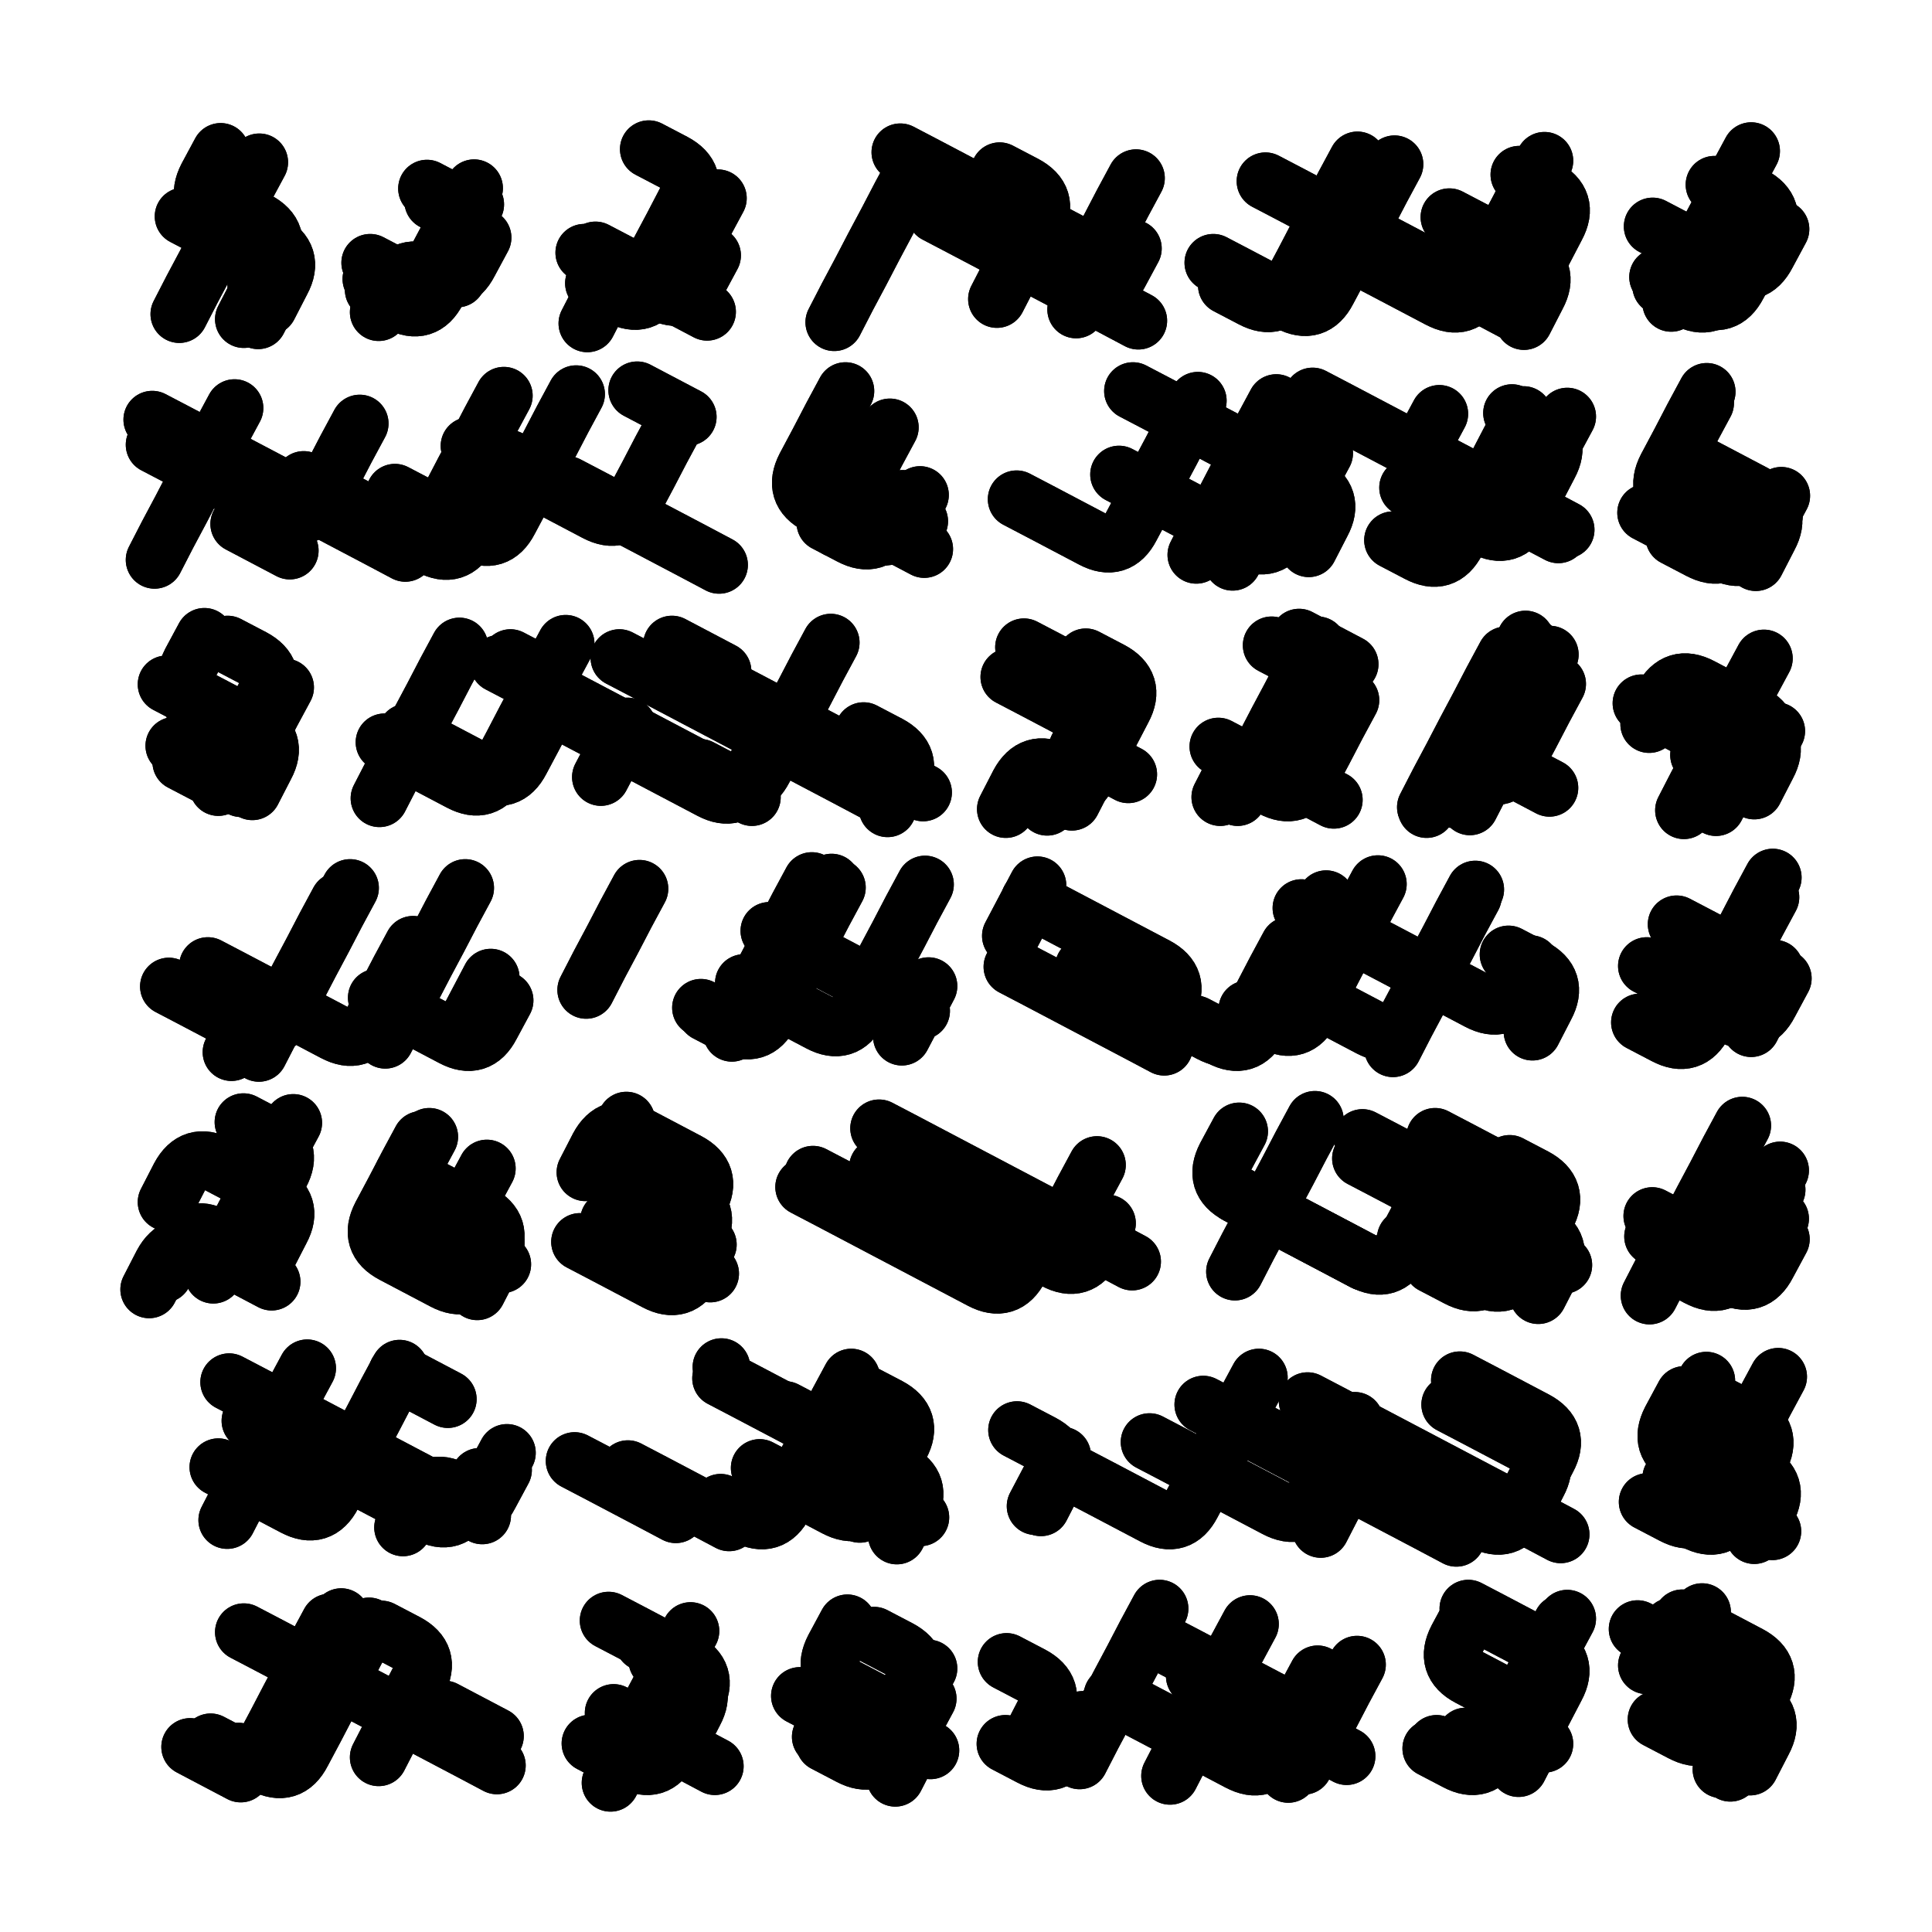 <svg xmlns="http://www.w3.org/2000/svg" viewBox="0 0 5000 5000"><title>Infinite Scribble #3538</title><defs><filter id="piece_3538_69_69_filter" x="-100" y="-100" width="5200" height="5200" filterUnits="userSpaceOnUse"><feGaussianBlur in="SourceGraphic" result="lineShape_1" stdDeviation="7450e-3"/><feColorMatrix in="lineShape_1" result="lineShape" type="matrix" values="1 0 0 0 0  0 1 0 0 0  0 0 1 0 0  0 0 0 8940e-3 -4470e-3"/><feGaussianBlur in="lineShape" result="shrank_blurred" stdDeviation="24900e-3"/><feColorMatrix in="shrank_blurred" result="shrank" type="matrix" values="1 0 0 0 0 0 1 0 0 0 0 0 1 0 0 0 0 0 31820e-3 -26820e-3"/><feColorMatrix in="lineShape" result="border_filled" type="matrix" values="1 0 0 0 0  0 1 0 0 0  0 0 1 0 0  0 0 0 1 0"/><feComposite in="border_filled" in2="shrank" result="border" operator="out"/><feColorMatrix in="lineShape" result="shapes_linestyle" type="matrix" values="1 0 0 0 0  0 1 0 0 0  0 0 1 0 0  0 0 0 0.4 0"/><feComposite in="shapes_linestyle" in2="shrank" result="shapes_linestyle_cropped" operator="in"/><feComposite in="border" in2="shapes_linestyle_cropped" result="shapes" operator="over"/></filter><filter id="piece_3538_69_69_shadow" x="-100" y="-100" width="5200" height="5200" filterUnits="userSpaceOnUse"><feColorMatrix in="SourceGraphic" result="result_blackened" type="matrix" values="0 0 0 0 0  0 0 0 0 0  0 0 0 0 0  0 0 0 0.8 0"/><feGaussianBlur in="result_blackened" result="result_blurred" stdDeviation="44700e-3"/><feComposite in="SourceGraphic" in2="result_blurred" result="result" operator="over"/></filter><filter id="piece_3538_69_69_overall" x="-100" y="-100" width="5200" height="5200" filterUnits="userSpaceOnUse"><feTurbulence result="background_texture_bumps" type="fractalNoise" baseFrequency="57e-3" numOctaves="3"/><feDiffuseLighting in="background_texture_bumps" result="background_texture" surfaceScale="1" diffuseConstant="2" lighting-color="#555"><feDistantLight azimuth="225" elevation="20"/></feDiffuseLighting><feMorphology in="SourceGraphic" result="background_glow_1_thicken" operator="dilate" radius="26100e-3"/><feColorMatrix in="background_glow_1_thicken" result="background_glow_1_thicken_colored" type="matrix" values="0 0 0 0 0  0 0 0 0 0  0 0 0 0 0  0 0 0 1 0"/><feGaussianBlur in="background_glow_1_thicken_colored" result="background_glow_1" stdDeviation="69600e-3"/><feMorphology in="SourceGraphic" result="background_glow_2_thicken" operator="dilate" radius="0"/><feColorMatrix in="background_glow_2_thicken" result="background_glow_2_thicken_colored" type="matrix" values="0 0 0 0 0  0 0 0 0 0  0 0 0 0 0  0 0 0 0 0"/><feGaussianBlur in="background_glow_2_thicken_colored" result="background_glow_2" stdDeviation="0"/><feComposite in="background_glow_1" in2="background_glow_2" result="background_glow" operator="out"/><feBlend in="background_glow" in2="background_texture" result="background_merged" mode="normal"/><feColorMatrix in="background_merged" result="background" type="matrix" values="0.2 0 0 0 0  0 0.2 0 0 0  0 0 0.2 0 0  0 0 0 1 0"/></filter><clipPath id="piece_3538_69_69_clip"><rect x="0" y="0" width="5000" height="5000"/></clipPath><g id="layer_5" filter="url(#piece_3538_69_69_filter)" stroke-width="149" stroke-linecap="round" fill="none"><path d="M 695 793 Q 695 793 729 727 Q 764 662 698 627 Q 633 593 567 558 Q 502 524 536 458 L 571 393" stroke="hsl(302,100%,53%)"/><path d="M 1227 487 Q 1227 487 1192 552 Q 1158 618 1123 683 Q 1089 749 1023 714 L 958 680" stroke="hsl(283,100%,55%)"/><path d="M 1512 654 Q 1512 654 1577 688 Q 1643 723 1708 757 Q 1774 792 1808 726 L 1843 661" stroke="hsl(266,100%,58%)"/><path d="M 2339 498 Q 2339 498 2404 532 Q 2470 567 2535 601 Q 2601 636 2666 670 Q 2732 705 2797 739 Q 2863 774 2897 708 L 2932 643" stroke="hsl(244,100%,60%)"/><path d="M 3751 562 Q 3751 562 3816 596 Q 3882 631 3947 665 Q 4013 700 3978 765 L 3944 831 M 3513 415 Q 3513 415 3478 480 Q 3444 546 3409 611 Q 3375 677 3340 742 Q 3306 808 3240 773 L 3175 739" stroke="hsl(211,100%,58%)"/><path d="M 4277 586 Q 4277 586 4342 620 Q 4408 655 4473 689 Q 4539 724 4573 658 L 4608 593" stroke="hsl(184,100%,54%)"/><path d="M 1468 1255 Q 1468 1255 1533 1289 Q 1599 1324 1664 1358 Q 1730 1393 1795 1427 L 1861 1462 M 966 1348 Q 966 1348 1031 1382 Q 1097 1417 1131 1351 Q 1166 1286 1200 1220 Q 1235 1155 1269 1089 L 1304 1024 M 1649 1010 L 1780 1079 M 619 1356 L 750 1425" stroke="hsl(320,100%,52%)"/><path d="M 2117 1211 Q 2117 1211 2182 1245 Q 2248 1280 2313 1314 L 2379 1349" stroke="hsl(276,100%,58%)"/><path d="M 3190 1454 Q 3190 1454 3224 1388 Q 3259 1323 3293 1257 Q 3328 1192 3362 1126 L 3397 1061 M 4056 1078 Q 4056 1078 4021 1143 Q 3987 1209 3952 1274 Q 3918 1340 3852 1305 Q 3787 1271 3721 1236 Q 3656 1202 3690 1136 L 3725 1071 M 3100 1037 Q 3100 1037 3065 1102 Q 3031 1168 2996 1233 Q 2962 1299 2927 1364 Q 2893 1430 2827 1395 Q 2762 1361 2696 1326 L 2631 1292" stroke="hsl(247,100%,63%)"/><path d="M 4537 1443 Q 4537 1443 4571 1377 Q 4606 1312 4540 1277 Q 4475 1243 4409 1208 Q 4344 1174 4378 1108 L 4413 1043" stroke="hsl(213,100%,61%)"/><path d="M 503 1837 Q 503 1837 568 1871 Q 634 1906 599 1971 L 565 2037" stroke="hsl(13,100%,49%)"/><path d="M 1865 1775 Q 1865 1775 1930 1809 Q 1996 1844 2061 1878 Q 2127 1913 2192 1947 Q 2258 1982 2323 2016 L 2389 2051 M 995 1921 Q 995 1921 1060 1955 Q 1126 1990 1191 2024 Q 1257 2059 1291 1993 Q 1326 1928 1360 1862 Q 1395 1797 1429 1731 L 1464 1666 M 1624 1880 L 1555 2011" stroke="hsl(339,100%,52%)"/><path d="M 2810 1701 Q 2810 1701 2875 1735 Q 2941 1770 2906 1835 Q 2872 1901 2837 1966 Q 2803 2032 2737 1997 Q 2672 1963 2637 2028 L 2603 2094" stroke="hsl(286,100%,60%)"/><path d="M 3321 2001 L 3452 2070 M 3362 1650 L 3493 1719" stroke="hsl(268,100%,63%)"/><path d="M 3879 1970 L 4010 2039 M 3948 1655 L 3948 1655" stroke="hsl(254,100%,63%)"/><path d="M 4530 2012 Q 4530 2012 4564 1946 Q 4599 1881 4533 1846 Q 4468 1812 4402 1777 Q 4337 1743 4302 1808 L 4268 1874" stroke="hsl(241,100%,65%)"/><path d="M 538 2500 Q 538 2500 603 2534 Q 669 2569 734 2603 Q 800 2638 865 2672 Q 931 2707 965 2641 Q 1000 2576 1034 2510 L 1069 2445 M 1270 2530 L 1201 2661" stroke="hsl(24,100%,50%)"/><path d="M 1814 2608 Q 1814 2608 1879 2642 Q 1945 2677 1979 2611 Q 2014 2546 2048 2480 Q 2083 2415 2117 2349 L 2152 2284 M 1517 2562 Q 1517 2562 1551 2496 Q 1586 2431 1620 2365 L 1655 2300" stroke="hsl(4,100%,53%)"/><path d="M 3228 2612 Q 3228 2612 3293 2646 Q 3359 2681 3393 2615 Q 3428 2550 3462 2484 Q 3497 2419 3531 2353 L 3566 2288 M 3904 2470 Q 3904 2470 3969 2504 Q 4035 2539 4000 2604 L 3966 2670 M 2620 2502 Q 2620 2502 2685 2536 Q 2751 2571 2816 2605 Q 2882 2640 2947 2674 L 3013 2709" stroke="hsl(297,100%,61%)"/><path d="M 4381 2664 Q 4381 2664 4415 2598 Q 4450 2533 4484 2467 Q 4519 2402 4553 2336 L 4588 2271" stroke="hsl(262,100%,65%)"/><path d="M 655 3144 Q 655 3144 620 3209 Q 586 3275 520 3240 Q 455 3206 420 3271 L 386 3337" stroke="hsl(46,100%,48%)"/><path d="M 1283 3219 Q 1283 3219 1248 3284 Q 1214 3350 1148 3315 Q 1083 3281 1017 3246 Q 952 3212 986 3146 Q 1021 3081 1055 3015 L 1090 2950" stroke="hsl(36,100%,51%)"/><path d="M 1581 2996 Q 1581 2996 1646 3030 Q 1712 3065 1777 3099 Q 1843 3134 1808 3199 L 1774 3265" stroke="hsl(25,100%,53%)"/><path d="M 2081 3072 Q 2081 3072 2146 3106 Q 2212 3141 2277 3175 Q 2343 3210 2408 3244 Q 2474 3279 2539 3313 Q 2605 3348 2639 3282 L 2674 3217" stroke="hsl(10,100%,54%)"/><path d="M 3714 2942 Q 3714 2942 3779 2976 Q 3845 3011 3910 3045 Q 3976 3080 3941 3145 Q 3907 3211 3872 3276 Q 3838 3342 3772 3307 L 3707 3273 M 3531 3266 Q 3531 3266 3465 3231 Q 3400 3197 3334 3162 Q 3269 3128 3203 3093 Q 3138 3059 3172 2993 L 3207 2928" stroke="hsl(325,100%,58%)"/><path d="M 4276 3147 Q 4276 3147 4341 3181 Q 4407 3216 4472 3250 Q 4538 3285 4572 3219 L 4607 3154" stroke="hsl(289,100%,64%)"/><path d="M 648 3677 Q 648 3677 713 3711 Q 779 3746 844 3780 Q 910 3815 975 3849 Q 1041 3884 1106 3918 Q 1172 3953 1206 3887 L 1241 3822 M 1159 3621 L 1028 3552" stroke="hsl(56,100%,47%)"/><path d="M 2032 3649 Q 2032 3649 2097 3683 Q 2163 3718 2228 3752 Q 2294 3787 2259 3852 L 2225 3918 M 1625 3802 Q 1625 3802 1690 3836 Q 1756 3871 1821 3905 L 1887 3940" stroke="hsl(36,100%,54%)"/><path d="M 2975 3732 Q 2975 3732 3040 3766 Q 3106 3801 3171 3835 Q 3237 3870 3302 3904 Q 3368 3939 3402 3873 Q 3437 3808 3471 3742 L 3506 3677 M 3753 3635 Q 3753 3635 3818 3669 Q 3884 3704 3949 3738 Q 4015 3773 3980 3838 L 3946 3904 M 2749 3767 L 2680 3898" stroke="hsl(11,100%,57%)"/><path d="M 4540 3973 Q 4540 3973 4574 3907 Q 4609 3842 4543 3807 Q 4478 3773 4412 3738 Q 4347 3704 4381 3638 L 4416 3573" stroke="hsl(330,100%,61%)"/><path d="M 1286 4569 Q 1286 4569 1220 4534 Q 1155 4500 1089 4465 Q 1024 4431 958 4396 Q 893 4362 827 4327 Q 762 4293 696 4258 L 631 4224 M 623 4590 L 492 4521" stroke="hsl(90,100%,47%)"/><path d="M 1666 4250 Q 1666 4250 1731 4284 Q 1797 4319 1762 4384 Q 1728 4450 1693 4515 Q 1659 4581 1593 4546 L 1528 4512" stroke="hsl(57,100%,50%)"/><path d="M 2262 4233 Q 2262 4233 2327 4267 Q 2393 4302 2358 4367 Q 2324 4433 2289 4498 Q 2255 4564 2189 4529 L 2124 4495" stroke="hsl(48,100%,52%)"/><path d="M 3028 4596 Q 3028 4596 3062 4530 Q 3097 4465 3131 4399 Q 3166 4334 3200 4268 L 3235 4203 M 3512 4308 Q 3512 4308 3477 4373 Q 3443 4439 3408 4504 L 3374 4570 M 2605 4301 Q 2605 4301 2670 4335 Q 2736 4370 2701 4435 L 2667 4501" stroke="hsl(31,100%,57%)"/><path d="M 3930 4576 Q 3930 4576 3964 4510 Q 3999 4445 3933 4410 Q 3868 4376 3802 4341 Q 3737 4307 3771 4241 L 3806 4176" stroke="hsl(17,100%,59%)"/><path d="M 4455 4579 Q 4455 4579 4489 4513 Q 4524 4448 4558 4382 Q 4593 4317 4527 4282 Q 4462 4248 4396 4213 Q 4331 4179 4296 4244 L 4262 4310" stroke="hsl(6,100%,60%)"/></g><g id="layer_4" filter="url(#piece_3538_69_69_filter)" stroke-width="149" stroke-linecap="round" fill="none"><path d="M 671 420 Q 671 420 636 485 Q 602 551 567 616 Q 533 682 498 747 L 464 813" stroke="hsl(277,100%,55%)"/><path d="M 1105 488 Q 1105 488 1170 522 Q 1236 557 1201 622 Q 1167 688 1132 753 Q 1098 819 1032 784 L 967 750" stroke="hsl(262,100%,57%)"/><path d="M 1858 513 Q 1858 513 1823 578 Q 1789 644 1754 709 Q 1720 775 1654 740 Q 1589 706 1554 771 L 1520 837" stroke="hsl(248,100%,59%)"/><path d="M 2940 461 Q 2940 461 2905 526 Q 2871 592 2836 657 Q 2802 723 2736 688 Q 2671 654 2605 619 Q 2540 585 2474 550 L 2409 516" stroke="hsl(223,100%,58%)"/><path d="M 3275 469 Q 3275 469 3340 503 Q 3406 538 3471 572 Q 3537 607 3602 641 Q 3668 676 3733 710 Q 3799 745 3864 779 L 3930 814" stroke="hsl(187,100%,54%)"/><path d="M 4471 472 Q 4471 472 4536 506 Q 4602 541 4567 606 Q 4533 672 4498 737 Q 4464 803 4398 768 L 4333 734" stroke="hsl(144,100%,56%)"/><path d="M 1022 1275 Q 1022 1275 1087 1309 Q 1153 1344 1218 1378 Q 1284 1413 1318 1347 Q 1353 1282 1387 1216 Q 1422 1151 1456 1085 L 1491 1020 M 400 1449 Q 400 1449 434 1383 Q 469 1318 503 1252 Q 538 1187 572 1121 L 607 1056" stroke="hsl(288,100%,56%)"/><path d="M 2336 1291 Q 2336 1291 2301 1356 Q 2267 1422 2201 1387 L 2136 1353" stroke="hsl(256,100%,61%)"/><path d="M 3605 1398 Q 3605 1398 3670 1432 Q 3736 1467 3770 1401 Q 3805 1336 3839 1270 Q 3874 1205 3908 1139 L 3943 1074 M 3096 1436 Q 3096 1436 3130 1370 Q 3165 1305 3199 1239 Q 3234 1174 3268 1108 L 3303 1043" stroke="hsl(225,100%,61%)"/><path d="M 4533 1328 Q 4533 1328 4498 1393 Q 4464 1459 4398 1424 L 4333 1390" stroke="hsl(189,100%,57%)"/><path d="M 738 1779 Q 738 1779 703 1844 Q 669 1910 634 1975 Q 600 2041 534 2006 L 469 1972" stroke="hsl(0,100%,50%)"/><path d="M 1381 1804 Q 1381 1804 1446 1838 Q 1512 1873 1577 1907 Q 1643 1942 1708 1976 Q 1774 2011 1839 2045 Q 1905 2080 1939 2014 L 1974 1949 M 1870 1737 L 1739 1668 M 2235 1892 Q 2235 1892 2300 1926 Q 2366 1961 2331 2026 L 2297 2092" stroke="hsl(298,100%,58%)"/><path d="M 2774 2075 Q 2774 2075 2808 2009 Q 2843 1944 2877 1878 Q 2912 1813 2846 1778 Q 2781 1744 2715 1709 L 2650 1675" stroke="hsl(264,100%,62%)"/><path d="M 3365 1670 Q 3365 1670 3430 1704 Q 3496 1739 3461 1804 Q 3427 1870 3392 1935 Q 3358 2001 3292 1966 Q 3227 1932 3192 1997 L 3158 2063" stroke="hsl(250,100%,63%)"/><path d="M 4011 1694 Q 4011 1694 3976 1759 Q 3942 1825 3907 1890 Q 3873 1956 3838 2021 L 3804 2087" stroke="hsl(235,100%,65%)"/><path d="M 4358 2097 Q 4358 2097 4392 2031 Q 4427 1966 4461 1900 Q 4496 1835 4530 1769 L 4565 1704" stroke="hsl(217,100%,63%)"/><path d="M 437 2553 Q 437 2553 502 2587 Q 568 2622 633 2656 Q 699 2691 733 2625 Q 768 2560 802 2494 Q 837 2429 871 2363 L 906 2298" stroke="hsl(11,100%,50%)"/><path d="M 1894 2673 Q 1894 2673 1928 2607 Q 1963 2542 1997 2476 Q 2032 2411 2066 2345 L 2101 2280 M 2334 2683 L 2403 2552" stroke="hsl(330,100%,55%)"/><path d="M 2805 2502 Q 2805 2502 2870 2536 Q 2936 2571 3001 2605 Q 3067 2640 3132 2674 Q 3198 2709 3232 2643 Q 3267 2578 3301 2512 L 3336 2447 M 3605 2713 Q 3605 2713 3639 2647 Q 3674 2582 3708 2516 Q 3743 2451 3777 2385 L 3812 2320" stroke="hsl(273,100%,62%)"/><path d="M 4582 2322 Q 4582 2322 4547 2387 Q 4513 2453 4478 2518 Q 4444 2584 4409 2649 Q 4375 2715 4309 2680 L 4244 2646" stroke="hsl(244,100%,66%)"/><path d="M 572 3248 L 703 3317 M 655 2957 L 655 2957" stroke="hsl(32,100%,51%)"/><path d="M 1038 3134 Q 1038 3134 1103 3168 Q 1169 3203 1234 3237 L 1300 3272" stroke="hsl(22,100%,52%)"/><path d="M 1576 3158 Q 1576 3158 1641 3192 Q 1707 3227 1772 3261 L 1838 3296" stroke="hsl(12,100%,53%)"/><path d="M 2930 3265 Q 2930 3265 2864 3230 Q 2799 3196 2733 3161 Q 2668 3127 2602 3092 Q 2537 3058 2471 3023 Q 2406 2989 2340 2954 L 2275 2920" stroke="hsl(348,100%,55%)"/><path d="M 3196 3291 Q 3196 3291 3230 3225 Q 3265 3160 3299 3094 Q 3334 3029 3368 2963 L 3403 2898 M 3907 3012 Q 3907 3012 3972 3046 Q 4038 3081 4003 3146 Q 3969 3212 3934 3277 Q 3900 3343 3834 3308 Q 3769 3274 3703 3239 L 3638 3205" stroke="hsl(292,100%,63%)"/><path d="M 4607 3029 Q 4607 3029 4572 3094 Q 4538 3160 4503 3225 Q 4469 3291 4403 3256 Q 4338 3222 4303 3287 L 4269 3353" stroke="hsl(266,100%,66%)"/><path d="M 588 3934 Q 588 3934 622 3868 Q 657 3803 691 3737 Q 726 3672 760 3606 L 795 3541 M 1312 3760 Q 1312 3760 1277 3825 Q 1243 3891 1177 3856 Q 1112 3822 1077 3887 L 1043 3953" stroke="hsl(43,100%,50%)"/><path d="M 1865 3889 Q 1865 3889 1930 3923 Q 1996 3958 2030 3892 Q 2065 3827 2099 3761 Q 2134 3696 2168 3630 L 2203 3565 M 1867 3538 L 1867 3538" stroke="hsl(23,100%,55%)"/><path d="M 3114 3635 Q 3114 3635 3179 3669 Q 3245 3704 3310 3738 Q 3376 3773 3441 3807 Q 3507 3842 3572 3876 Q 3638 3911 3703 3945 L 3769 3980 M 2632 3701 Q 2632 3701 2697 3735 Q 2763 3770 2728 3835 L 2694 3901" stroke="hsl(354,100%,58%)"/><path d="M 4264 3887 Q 4264 3887 4329 3921 Q 4395 3956 4429 3890 Q 4464 3825 4498 3759 Q 4533 3694 4567 3628 L 4602 3563" stroke="hsl(294,100%,65%)"/><path d="M 545 4509 Q 545 4509 610 4543 Q 676 4578 710 4512 Q 745 4447 779 4381 Q 814 4316 848 4250 L 883 4185 M 1150 4424 L 1281 4493" stroke="hsl(59,100%,48%)"/><path d="M 1588 4433 Q 1588 4433 1653 4467 Q 1719 4502 1784 4536 L 1850 4571" stroke="hsl(44,100%,53%)"/><path d="M 2146 4392 Q 2146 4392 2211 4426 Q 2277 4461 2342 4495 L 2408 4530" stroke="hsl(34,100%,56%)"/><path d="M 3092 4338 Q 3092 4338 3157 4372 Q 3223 4407 3288 4441 Q 3354 4476 3419 4510 L 3485 4545 M 2602 4513 Q 2602 4513 2667 4547 Q 2733 4582 2767 4516 L 2802 4451" stroke="hsl(18,100%,58%)"/><path d="M 3866 4444 L 3997 4513" stroke="hsl(3,100%,60%)"/><path d="M 4529 4572 Q 4529 4572 4563 4506 Q 4598 4441 4532 4406 Q 4467 4372 4401 4337 Q 4336 4303 4370 4237 L 4405 4172" stroke="hsl(339,100%,61%)"/></g><g id="layer_3" filter="url(#piece_3538_69_69_filter)" stroke-width="149" stroke-linecap="round" fill="none"><path d="M 569 626 Q 569 626 634 660 Q 700 695 665 760 L 631 826" stroke="hsl(258,100%,57%)"/><path d="M 1230 529 Q 1230 529 1195 594 Q 1161 660 1126 725 Q 1092 791 1026 756 L 961 722" stroke="hsl(243,100%,58%)"/><path d="M 1699 738 L 1830 807" stroke="hsl(226,100%,58%)"/><path d="M 2580 774 Q 2580 774 2614 708 Q 2649 643 2683 577 Q 2718 512 2652 477 L 2587 443 M 2159 834 Q 2159 834 2193 768 Q 2228 703 2262 637 Q 2297 572 2331 506 L 2366 441" stroke="hsl(199,100%,55%)"/><path d="M 3140 680 Q 3140 680 3205 714 Q 3271 749 3336 783 Q 3402 818 3436 752 Q 3471 687 3505 621 Q 3540 556 3574 490 L 3609 425" stroke="hsl(150,100%,55%)"/><path d="M 4437 478 Q 4437 478 4502 512 Q 4568 547 4533 612 Q 4499 678 4464 743 Q 4430 809 4364 774 L 4299 740" stroke="hsl(100,100%,61%)"/><path d="M 1746 1099 Q 1746 1099 1711 1164 Q 1677 1230 1642 1295 Q 1608 1361 1542 1326 Q 1477 1292 1411 1257 Q 1346 1223 1280 1188 L 1215 1154 M 931 1096 Q 931 1096 896 1161 Q 862 1227 827 1292 Q 793 1358 727 1323 Q 662 1289 596 1254 Q 531 1220 465 1185 L 400 1151" stroke="hsl(266,100%,58%)"/><path d="M 2303 1106 Q 2303 1106 2268 1171 Q 2234 1237 2199 1302 L 2165 1368" stroke="hsl(237,100%,61%)"/><path d="M 3913 1069 Q 3913 1069 3978 1103 Q 4044 1138 4009 1203 Q 3975 1269 3940 1334 Q 3906 1400 3840 1365 Q 3775 1331 3709 1296 L 3644 1262 M 3427 1173 Q 3427 1173 3392 1238 Q 3358 1304 3323 1369 Q 3289 1435 3223 1400 Q 3158 1366 3092 1331 Q 3027 1297 2961 1262 L 2896 1228" stroke="hsl(201,100%,58%)"/><path d="M 4482 1255 Q 4482 1255 4547 1289 Q 4613 1324 4578 1389 L 4544 1455" stroke="hsl(153,100%,57%)"/><path d="M 431 1771 Q 431 1771 496 1805 Q 562 1840 627 1874 Q 693 1909 658 1974 L 624 2040" stroke="hsl(317,100%,53%)"/><path d="M 1812 1987 Q 1812 1987 1877 2021 Q 1943 2056 1977 1990 Q 2012 1925 2046 1859 Q 2081 1794 2115 1728 L 2150 1663 M 1321 1703 Q 1321 1703 1386 1737 Q 1452 1772 1417 1837 Q 1383 1903 1348 1968 Q 1314 2034 1248 1999 Q 1183 1965 1117 1930 L 1052 1896" stroke="hsl(276,100%,59%)"/><path d="M 2717 1757 Q 2717 1757 2782 1791 Q 2848 1826 2813 1891 Q 2779 1957 2744 2022 L 2710 2088" stroke="hsl(246,100%,63%)"/><path d="M 3495 1812 Q 3495 1812 3460 1877 Q 3426 1943 3391 2008 Q 3357 2074 3291 2039 L 3226 2005" stroke="hsl(229,100%,64%)"/><path d="M 4030 1770 Q 4030 1770 3995 1835 Q 3961 1901 3926 1966 Q 3892 2032 3826 1997 Q 3761 1963 3726 2028 L 3692 2094" stroke="hsl(211,100%,62%)"/><path d="M 4397 1954 Q 4397 1954 4462 1988 Q 4528 2023 4562 1957 L 4597 1892" stroke="hsl(193,100%,60%)"/><path d="M 975 2582 Q 975 2582 1040 2616 Q 1106 2651 1171 2685 Q 1237 2720 1271 2654 L 1306 2589 M 537 2523 Q 537 2523 602 2557 Q 668 2592 633 2657 L 599 2723" stroke="hsl(354,100%,51%)"/><path d="M 1925 2544 Q 1925 2544 1990 2578 Q 2056 2613 2121 2647 Q 2187 2682 2221 2616 Q 2256 2551 2290 2485 Q 2325 2420 2359 2354 L 2394 2289" stroke="hsl(294,100%,60%)"/><path d="M 3961 2495 Q 3961 2495 3926 2560 Q 3892 2626 3826 2591 Q 3761 2557 3695 2522 Q 3630 2488 3564 2453 Q 3499 2419 3433 2384 L 3368 2350 M 2665 2328 Q 2665 2328 2730 2362 Q 2796 2397 2861 2431 Q 2927 2466 2992 2500 Q 3058 2535 3023 2600 L 2989 2666" stroke="hsl(254,100%,65%)"/><path d="M 4262 2500 Q 4262 2500 4327 2534 Q 4393 2569 4458 2603 Q 4524 2638 4558 2572 L 4593 2507" stroke="hsl(222,100%,66%)"/><path d="M 630 2904 Q 630 2904 695 2938 Q 761 2973 726 3038 Q 692 3104 657 3169 Q 623 3235 557 3200 Q 492 3166 457 3231 L 423 3297" stroke="hsl(19,100%,52%)"/><path d="M 1235 3342 Q 1235 3342 1269 3276 Q 1304 3211 1238 3176 Q 1173 3142 1107 3107 Q 1042 3073 1076 3007 L 1111 2942" stroke="hsl(9,100%,52%)"/><path d="M 1745 3300 Q 1745 3300 1779 3234 Q 1814 3169 1748 3134 Q 1683 3100 1617 3065 Q 1552 3031 1586 2965 L 1621 2900" stroke="hsl(357,100%,54%)"/><path d="M 2104 3040 Q 2104 3040 2169 3074 Q 2235 3109 2300 3143 Q 2366 3178 2431 3212 Q 2497 3247 2562 3281 Q 2628 3316 2662 3250 L 2697 3185" stroke="hsl(307,100%,60%)"/><path d="M 3981 3352 Q 3981 3352 4015 3286 Q 4050 3221 3984 3186 Q 3919 3152 3853 3117 Q 3788 3083 3722 3048 Q 3657 3014 3591 2979 L 3526 2945" stroke="hsl(268,100%,65%)"/><path d="M 4598 3079 Q 4598 3079 4563 3144 Q 4529 3210 4494 3275 Q 4460 3341 4394 3306 L 4329 3272" stroke="hsl(248,100%,68%)"/><path d="M 593 3577 Q 593 3577 658 3611 Q 724 3646 789 3680 Q 855 3715 920 3749 Q 986 3784 1051 3818 Q 1117 3853 1182 3887 L 1248 3922" stroke="hsl(30,100%,53%)"/><path d="M 2321 3974 Q 2321 3974 2355 3908 Q 2390 3843 2324 3808 Q 2259 3774 2193 3739 Q 2128 3705 2062 3670 Q 1997 3636 1931 3601 L 1866 3567" stroke="hsl(9,100%,55%)"/><path d="M 3778 3572 Q 3778 3572 3843 3606 Q 3909 3641 3974 3675 Q 4040 3710 4005 3775 Q 3971 3841 3936 3906 Q 3902 3972 3836 3937 L 3771 3903 M 3225 3688 Q 3225 3688 3290 3722 Q 3356 3757 3421 3791 Q 3487 3826 3452 3891 L 3418 3957" stroke="hsl(310,100%,62%)"/><path d="M 4552 3879 Q 4552 3879 4486 3844 Q 4421 3810 4355 3775 Q 4290 3741 4324 3675 L 4359 3610" stroke="hsl(270,100%,68%)"/><path d="M 515 4523 Q 515 4523 580 4557 Q 646 4592 680 4526 Q 715 4461 749 4395 Q 784 4330 818 4264 L 853 4199" stroke="hsl(46,100%,50%)"/><path d="M 1701 4297 Q 1701 4297 1766 4331 Q 1832 4366 1797 4431 L 1763 4497" stroke="hsl(30,100%,56%)"/><path d="M 2317 4601 Q 2317 4601 2351 4535 Q 2386 4470 2320 4435 Q 2255 4401 2189 4366 Q 2124 4332 2158 4266 L 2193 4201" stroke="hsl(20,100%,57%)"/><path d="M 3010 4253 Q 3010 4253 3075 4287 Q 3141 4322 3206 4356 Q 3272 4391 3337 4425 Q 3403 4460 3368 4525 L 3334 4591" stroke="hsl(5,100%,59%)"/><path d="M 3718 4513 Q 3718 4513 3783 4547 Q 3849 4582 3883 4516 Q 3918 4451 3952 4385 Q 3987 4320 4021 4254 L 4056 4189" stroke="hsl(327,100%,62%)"/><path d="M 4238 4216 Q 4238 4216 4303 4250 Q 4369 4285 4434 4319 Q 4500 4354 4465 4419 L 4431 4485" stroke="hsl(298,100%,67%)"/></g><g id="layer_2" filter="url(#piece_3538_69_69_filter)" stroke-width="149" stroke-linecap="round" fill="none"><path d="M 601 537 Q 601 537 666 571 Q 732 606 697 671 L 663 737" stroke="hsl(238,100%,58%)"/><path d="M 1249 615 Q 1249 615 1214 680 Q 1180 746 1114 711 Q 1049 677 1014 742 L 980 808" stroke="hsl(220,100%,56%)"/><path d="M 1679 386 Q 1679 386 1744 420 Q 1810 455 1775 520 Q 1741 586 1706 651 Q 1672 717 1606 682 L 1541 648" stroke="hsl(204,100%,54%)"/><path d="M 2330 394 Q 2330 394 2395 428 Q 2461 463 2526 497 Q 2592 532 2657 566 Q 2723 601 2788 635 Q 2854 670 2819 735 L 2785 801" stroke="hsl(174,100%,52%)"/><path d="M 3794 714 Q 3794 714 3859 748 Q 3925 783 3959 717 Q 3994 652 4028 586 Q 4063 521 3997 486 L 3932 452" stroke="hsl(105,100%,60%)"/><path d="M 4560 524 Q 4560 524 4525 589 Q 4491 655 4456 720 Q 4422 786 4356 751 L 4291 717" stroke="hsl(68,100%,63%)"/><path d="M 394 1086 Q 394 1086 459 1120 Q 525 1155 590 1189 Q 656 1224 721 1258 Q 787 1293 852 1327 Q 918 1362 983 1396 L 1049 1431" stroke="hsl(247,100%,59%)"/><path d="M 2261 1352 L 2392 1421" stroke="hsl(214,100%,58%)"/><path d="M 4052 1371 Q 4052 1371 3986 1336 Q 3921 1302 3855 1267 Q 3790 1233 3724 1198 Q 3659 1164 3593 1129 Q 3528 1095 3462 1060 L 3397 1026" stroke="hsl(177,100%,55%)"/><path d="M 4260 1327 Q 4260 1327 4325 1361 Q 4391 1396 4456 1430 Q 4522 1465 4556 1399 L 4591 1334" stroke="hsl(107,100%,62%)"/><path d="M 653 2048 Q 653 2048 687 1982 Q 722 1917 656 1882 Q 591 1848 525 1813 Q 460 1779 494 1713 L 529 1648" stroke="hsl(288,100%,57%)"/><path d="M 1291 1718 Q 1291 1718 1356 1752 Q 1422 1787 1487 1821 Q 1553 1856 1618 1890 Q 1684 1925 1749 1959 Q 1815 1994 1880 2028 L 1946 2063" stroke="hsl(255,100%,61%)"/><path d="M 2789 1935 L 2920 2004" stroke="hsl(223,100%,62%)"/><path d="M 3291 1670 Q 3291 1670 3356 1704 Q 3422 1739 3387 1804 Q 3353 1870 3318 1935 Q 3284 2001 3218 1966 L 3153 1932" stroke="hsl(207,100%,61%)"/><path d="M 3966 1675 Q 3966 1675 3931 1740 Q 3897 1806 3862 1871 Q 3828 1937 3793 2002 L 3759 2068" stroke="hsl(189,100%,59%)"/><path d="M 4478 1846 Q 4478 1846 4543 1880 Q 4609 1915 4574 1980 L 4540 2046" stroke="hsl(162,100%,59%)"/><path d="M 670 2725 Q 670 2725 704 2659 Q 739 2594 773 2528 Q 808 2463 842 2397 L 877 2332" stroke="hsl(310,100%,55%)"/><path d="M 1828 2621 Q 1828 2621 1893 2655 Q 1959 2690 1993 2624 Q 2028 2559 2062 2493 Q 2097 2428 2131 2362 L 2166 2297" stroke="hsl(270,100%,62%)"/><path d="M 3094 2651 Q 3094 2651 3159 2685 Q 3225 2720 3259 2654 Q 3294 2589 3328 2523 Q 3363 2458 3397 2392 L 3432 2327 M 2685 2291 L 2616 2422" stroke="hsl(234,100%,66%)"/><path d="M 4339 2392 Q 4339 2392 4404 2426 Q 4470 2461 4535 2495 Q 4601 2530 4566 2595 L 4532 2661" stroke="hsl(199,100%,63%)"/><path d="M 552 3299 Q 552 3299 586 3233 Q 621 3168 655 3102 Q 690 3037 724 2971 L 759 2906" stroke="hsl(6,100%,52%)"/><path d="M 1044 3037 Q 1044 3037 1109 3071 Q 1175 3106 1240 3140 Q 1306 3175 1271 3240 L 1237 3306" stroke="hsl(345,100%,53%)"/><path d="M 1708 3303 Q 1708 3303 1742 3237 Q 1777 3172 1811 3106 Q 1846 3041 1780 3006 Q 1715 2972 1649 2937 Q 1584 2903 1549 2968 L 1515 3034" stroke="hsl(312,100%,58%)"/><path d="M 2839 3015 Q 2839 3015 2804 3080 Q 2770 3146 2735 3211 Q 2701 3277 2635 3242 Q 2570 3208 2504 3173 Q 2439 3139 2373 3104 L 2308 3070" stroke="hsl(280,100%,62%)"/><path d="M 3522 2998 Q 3522 2998 3587 3032 Q 3653 3067 3718 3101 Q 3784 3136 3849 3170 Q 3915 3205 3980 3239 L 4046 3274" stroke="hsl(250,100%,67%)"/><path d="M 4278 3200 Q 4278 3200 4343 3234 Q 4409 3269 4474 3303 Q 4540 3338 4574 3272 L 4609 3207" stroke="hsl(226,100%,68%)"/><path d="M 565 3797 Q 565 3797 630 3831 Q 696 3866 761 3900 Q 827 3935 861 3869 Q 896 3804 930 3738 Q 965 3673 999 3607 L 1034 3542" stroke="hsl(16,100%,53%)"/><path d="M 2120 3789 Q 2120 3789 2185 3823 Q 2251 3858 2316 3892 L 2382 3927 M 1487 3781 Q 1487 3781 1552 3815 Q 1618 3850 1683 3884 L 1749 3919" stroke="hsl(348,100%,56%)"/><path d="M 3384 3626 Q 3384 3626 3449 3660 Q 3515 3695 3580 3729 Q 3646 3764 3711 3798 Q 3777 3833 3842 3867 Q 3908 3902 3973 3936 L 4039 3971" stroke="hsl(283,100%,65%)"/><path d="M 4459 3641 Q 4459 3641 4524 3675 Q 4590 3710 4555 3775 Q 4521 3841 4486 3906 Q 4452 3972 4386 3937 L 4321 3903" stroke="hsl(252,100%,70%)"/><path d="M 980 4548 Q 980 4548 1014 4482 Q 1049 4417 1083 4351 Q 1118 4286 1052 4251 L 987 4217" stroke="hsl(32,100%,53%)"/><path d="M 1575 4194 Q 1575 4194 1640 4228 Q 1706 4263 1771 4297 Q 1837 4332 1802 4397 Q 1768 4463 1733 4528 Q 1699 4594 1633 4559 L 1568 4525" stroke="hsl(18,100%,56%)"/><path d="M 2403 4318 Q 2403 4318 2368 4383 Q 2334 4449 2299 4514 Q 2265 4580 2199 4545 L 2134 4511" stroke="hsl(7,100%,57%)"/><path d="M 2794 4556 Q 2794 4556 2828 4490 Q 2863 4425 2897 4359 Q 2932 4294 2966 4228 L 3001 4163" stroke="hsl(333,100%,60%)"/><path d="M 4042 4201 Q 4042 4201 4007 4266 Q 3973 4332 3938 4397 Q 3904 4463 3869 4528 Q 3835 4594 3769 4559 L 3704 4525" stroke="hsl(292,100%,67%)"/><path d="M 4478 4588 Q 4478 4588 4512 4522 Q 4547 4457 4481 4422 Q 4416 4388 4350 4353 Q 4285 4319 4319 4253 L 4354 4188" stroke="hsl(276,100%,69%)"/></g><g id="layer_1" filter="url(#piece_3538_69_69_filter)" stroke-width="149" stroke-linecap="round" fill="none"><path d="M 475 560 Q 475 560 540 594 Q 606 629 671 663 Q 737 698 702 763 L 668 829" stroke="hsl(216,100%,55%)"/><path d="M 1121 521 Q 1121 521 1186 555 Q 1252 590 1217 655 L 1183 721" stroke="hsl(198,100%,52%)"/><path d="M 1737 671 Q 1737 671 1702 736 Q 1668 802 1602 767 L 1537 733" stroke="hsl(180,100%,50%)"/><path d="M 2422 554 Q 2422 554 2487 588 Q 2553 623 2618 657 Q 2684 692 2749 726 Q 2815 761 2880 795 L 2946 830" stroke="hsl(126,100%,56%)"/><path d="M 3528 671 Q 3528 671 3593 705 Q 3659 740 3724 774 Q 3790 809 3824 743 Q 3859 678 3893 612 Q 3928 547 3962 481 L 3997 416" stroke="hsl(70,100%,62%)"/><path d="M 4532 391 Q 4532 391 4497 456 Q 4463 522 4428 587 Q 4394 653 4359 718 L 4325 784" stroke="hsl(49,100%,66%)"/><path d="M 786 1242 Q 786 1242 851 1276 Q 917 1311 982 1345 Q 1048 1380 1113 1414 Q 1179 1449 1213 1383 Q 1248 1318 1282 1252 L 1317 1187" stroke="hsl(226,100%,58%)"/><path d="M 2381 1281 Q 2381 1281 2346 1346 Q 2312 1412 2246 1377 Q 2181 1343 2115 1308 Q 2050 1274 2084 1208 Q 2119 1143 2153 1077 L 2188 1012" stroke="hsl(190,100%,55%)"/><path d="M 3902 1314 L 4033 1383 M 2932 1012 Q 2932 1012 2997 1046 Q 3063 1081 3128 1115 Q 3194 1150 3259 1184 Q 3325 1219 3390 1253 Q 3456 1288 3421 1353 L 3387 1419" stroke="hsl(129,100%,59%)"/><path d="M 4610 1283 Q 4610 1283 4575 1348 Q 4541 1414 4475 1379 Q 4410 1345 4344 1310 Q 4279 1276 4313 1210 Q 4348 1145 4382 1079 L 4417 1014" stroke="hsl(74,100%,65%)"/><path d="M 589 1668 Q 589 1668 654 1702 Q 720 1737 685 1802 Q 651 1868 616 1933 Q 582 1999 516 1964 L 451 1930" stroke="hsl(265,100%,59%)"/><path d="M 982 2066 Q 982 2066 1016 2000 Q 1051 1935 1085 1869 Q 1120 1804 1154 1738 L 1189 1673 M 1603 1703 Q 1603 1703 1668 1737 Q 1734 1772 1799 1806 Q 1865 1841 1930 1875 Q 1996 1910 2061 1944 Q 2127 1979 2192 2013 L 2258 2048" stroke="hsl(235,100%,62%)"/><path d="M 2612 1752 Q 2612 1752 2677 1786 Q 2743 1821 2808 1855 Q 2874 1890 2839 1955 L 2805 2021" stroke="hsl(201,100%,59%)"/><path d="M 3410 1670 Q 3410 1670 3375 1735 Q 3341 1801 3306 1866 Q 3272 1932 3237 1997 L 3203 2063" stroke="hsl(183,100%,57%)"/><path d="M 3690 2089 Q 3690 2089 3724 2023 Q 3759 1958 3793 1892 Q 3828 1827 3862 1761 L 3897 1696" stroke="hsl(150,100%,60%)"/><path d="M 4248 1820 Q 4248 1820 4313 1854 Q 4379 1889 4444 1923 Q 4510 1958 4475 2023 L 4441 2089" stroke="hsl(115,100%,64%)"/><path d="M 997 2691 Q 997 2691 1031 2625 Q 1066 2560 1100 2494 Q 1135 2429 1169 2363 L 1204 2298" stroke="hsl(283,100%,59%)"/><path d="M 1991 2409 Q 1991 2409 2056 2443 Q 2122 2478 2187 2512 Q 2253 2547 2318 2581 L 2384 2616" stroke="hsl(252,100%,63%)"/><path d="M 3349 2557 Q 3349 2557 3414 2591 Q 3480 2626 3545 2660 Q 3611 2695 3645 2629 Q 3680 2564 3714 2498 Q 3749 2433 3783 2367 L 3818 2302" stroke="hsl(211,100%,64%)"/><path d="M 4414 2594 Q 4414 2594 4479 2628 Q 4545 2663 4579 2597 L 4614 2532" stroke="hsl(171,100%,61%)"/><path d="M 693 3249 Q 693 3249 727 3183 Q 762 3118 696 3083 Q 631 3049 565 3014 Q 500 2980 465 3045 L 431 3111" stroke="hsl(333,100%,53%)"/><path d="M 1260 3024 Q 1260 3024 1225 3089 Q 1191 3155 1156 3220 Q 1122 3286 1056 3251 L 991 3217" stroke="hsl(305,100%,59%)"/><path d="M 1501 3214 Q 1501 3214 1566 3248 Q 1632 3283 1697 3317 Q 1763 3352 1797 3286 L 1832 3221" stroke="hsl(285,100%,62%)"/><path d="M 2272 3021 Q 2272 3021 2337 3055 Q 2403 3090 2468 3124 Q 2534 3159 2599 3193 Q 2665 3228 2730 3262 Q 2796 3297 2830 3231 L 2865 3166" stroke="hsl(260,100%,65%)"/><path d="M 3201 3092 Q 3201 3092 3266 3126 Q 3332 3161 3397 3195 Q 3463 3230 3528 3264 Q 3594 3299 3628 3233 Q 3663 3168 3697 3102 L 3732 3037" stroke="hsl(229,100%,67%)"/><path d="M 4509 2913 Q 4509 2913 4474 2978 Q 4440 3044 4405 3109 Q 4371 3175 4336 3240 L 4302 3306" stroke="hsl(204,100%,66%)"/><path d="M 840 3728 Q 840 3728 905 3762 Q 971 3797 1036 3831 Q 1102 3866 1167 3900 Q 1233 3935 1267 3869 L 1302 3804" stroke="hsl(3,100%,54%)"/><path d="M 2235 3606 Q 2235 3606 2300 3640 Q 2366 3675 2331 3740 Q 2297 3806 2262 3871 Q 2228 3937 2162 3902 Q 2097 3868 2031 3833 L 1966 3799" stroke="hsl(305,100%,61%)"/><path d="M 2789 3820 Q 2789 3820 2854 3854 Q 2920 3889 2985 3923 Q 3051 3958 3085 3892 Q 3120 3827 3154 3761 Q 3189 3696 3223 3630 L 3258 3565" stroke="hsl(261,100%,68%)"/><path d="M 4325 3825 Q 4325 3825 4390 3859 Q 4456 3894 4521 3928 L 4587 3963" stroke="hsl(231,100%,70%)"/><path d="M 617 4533 Q 617 4533 682 4567 Q 748 4602 782 4536 Q 817 4471 851 4405 Q 886 4340 920 4274 L 955 4209" stroke="hsl(19,100%,55%)"/><path d="M 1787 4221 Q 1787 4221 1752 4286 Q 1718 4352 1683 4417 Q 1649 4483 1614 4548 L 1580 4614" stroke="hsl(4,100%,57%)"/><path d="M 2070 4389 Q 2070 4389 2135 4423 Q 2201 4458 2266 4492 Q 2332 4527 2366 4461 L 2401 4396" stroke="hsl(339,100%,59%)"/><path d="M 3410 4333 Q 3410 4333 3375 4398 Q 3341 4464 3306 4529 Q 3272 4595 3206 4560 Q 3141 4526 3075 4491 Q 3010 4457 2944 4422 L 2879 4388" stroke="hsl(295,100%,66%)"/><path d="M 3793 4494 Q 3793 4494 3858 4528 Q 3924 4563 3958 4497 Q 3993 4432 4027 4366 Q 4062 4301 3996 4266 Q 3931 4232 3865 4197 L 3800 4163" stroke="hsl(270,100%,70%)"/><path d="M 4487 4388 Q 4487 4388 4452 4453 Q 4418 4519 4352 4484 L 4287 4450" stroke="hsl(255,100%,71%)"/></g></defs><g filter="url(#piece_3538_69_69_overall)" clip-path="url(#piece_3538_69_69_clip)"><use href="#layer_5"/><use href="#layer_4"/><use href="#layer_3"/><use href="#layer_2"/><use href="#layer_1"/></g><g clip-path="url(#piece_3538_69_69_clip)"><use href="#layer_5" filter="url(#piece_3538_69_69_shadow)"/><use href="#layer_4" filter="url(#piece_3538_69_69_shadow)"/><use href="#layer_3" filter="url(#piece_3538_69_69_shadow)"/><use href="#layer_2" filter="url(#piece_3538_69_69_shadow)"/><use href="#layer_1" filter="url(#piece_3538_69_69_shadow)"/></g></svg>